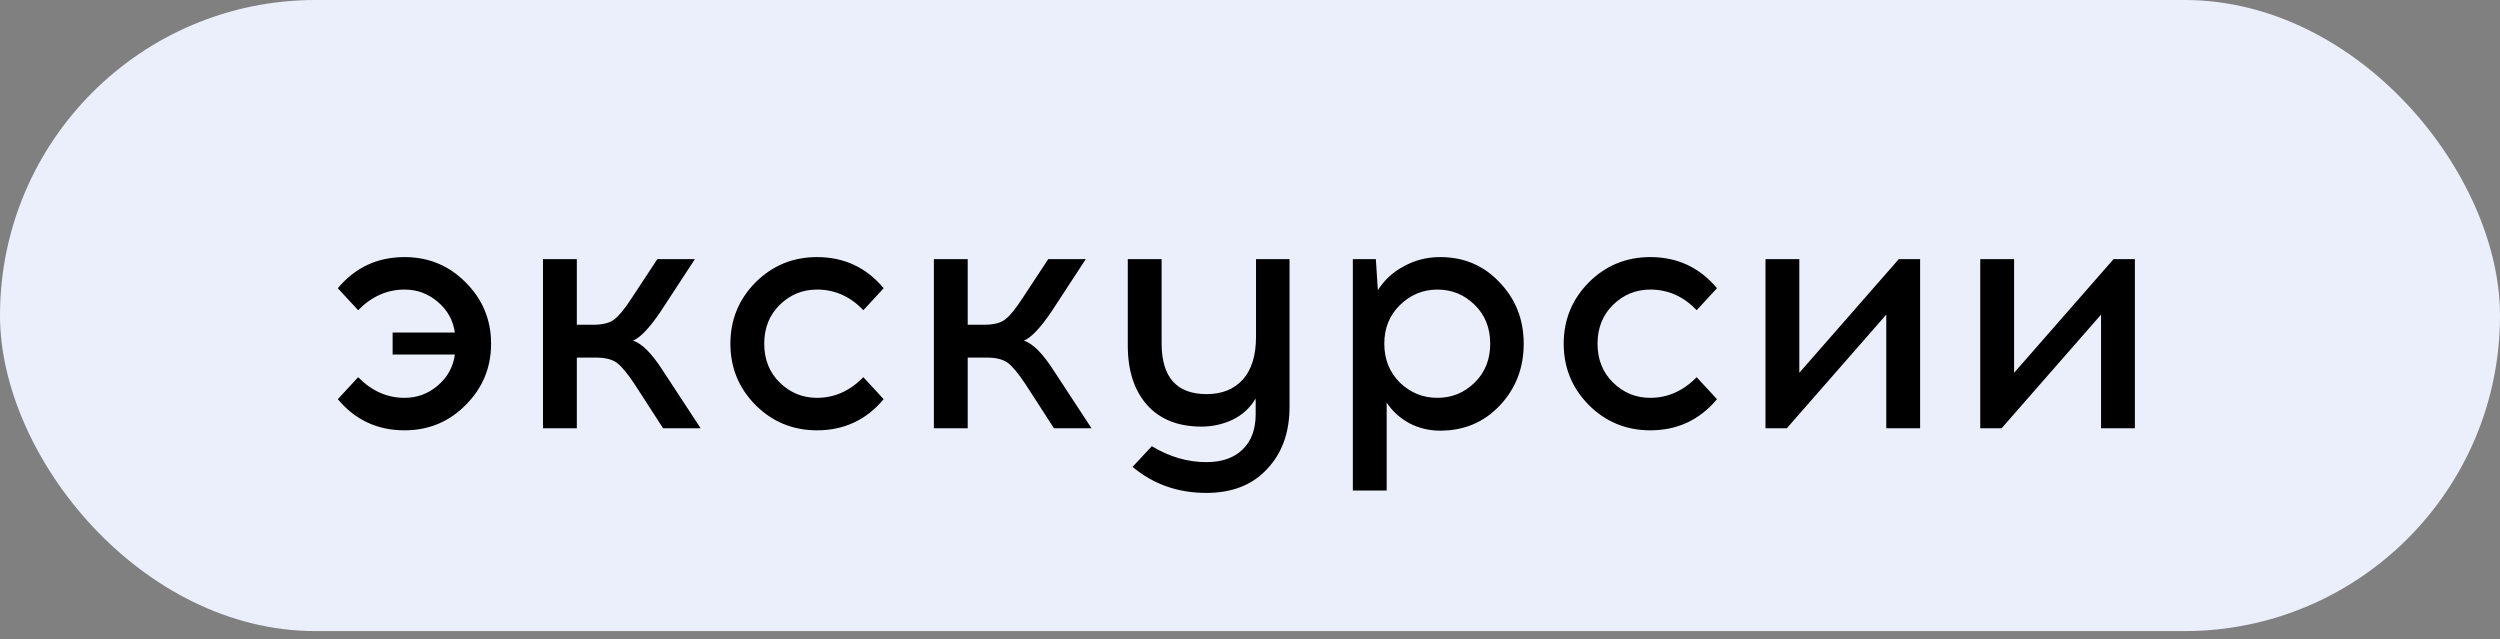 <?xml version="1.0" encoding="UTF-8"?> <svg xmlns="http://www.w3.org/2000/svg" width="133" height="34" viewBox="0 0 133 34" fill="none"><rect x="0" y="0" width="133" height="34" fill="#808080" stroke="none"/><rect width="133" height="33.574" rx="16.787" fill="#EBEFFC"></rect><path d="M21.518 13.677C22.802 13.677 23.888 14.127 24.776 15.027C25.676 15.927 26.126 17.013 26.126 18.285C26.126 19.557 25.676 20.643 24.776 21.543C23.888 22.443 22.802 22.893 21.518 22.893C20.078 22.893 18.896 22.341 17.972 21.237L19.052 20.067C19.772 20.799 20.594 21.165 21.518 21.165C22.19 21.165 22.778 20.949 23.282 20.517C23.798 20.085 24.104 19.533 24.2 18.861H20.888V17.691H24.2C24.104 17.031 23.798 16.485 23.282 16.053C22.778 15.621 22.19 15.405 21.518 15.405C20.594 15.405 19.772 15.771 19.052 16.503L17.972 15.333C18.896 14.229 20.078 13.677 21.518 13.677ZM35.277 22.785L33.765 20.445C33.393 19.881 33.081 19.503 32.829 19.311C32.577 19.119 32.199 19.023 31.695 19.023H30.687V22.785H28.887V13.785H30.687V17.277H31.551C32.067 17.277 32.445 17.181 32.685 16.989C32.937 16.797 33.249 16.413 33.621 15.837L34.971 13.785H36.969L35.133 16.593C34.545 17.457 34.059 17.967 33.675 18.123C34.143 18.267 34.671 18.795 35.259 19.707L37.275 22.785H35.277ZM43.465 13.677C44.905 13.677 46.087 14.229 47.011 15.333L45.931 16.503C45.235 15.771 44.413 15.405 43.465 15.405C42.697 15.405 42.037 15.675 41.485 16.215C40.933 16.755 40.657 17.445 40.657 18.285C40.657 19.125 40.933 19.815 41.485 20.355C42.037 20.895 42.697 21.165 43.465 21.165C44.389 21.165 45.211 20.799 45.931 20.067L47.011 21.237C46.087 22.341 44.905 22.893 43.465 22.893C42.181 22.893 41.089 22.443 40.189 21.543C39.301 20.643 38.857 19.557 38.857 18.285C38.857 17.013 39.301 15.927 40.189 15.027C41.089 14.127 42.181 13.677 43.465 13.677ZM56.072 22.785L54.56 20.445C54.188 19.881 53.876 19.503 53.624 19.311C53.372 19.119 52.994 19.023 52.49 19.023H51.482V22.785H49.682V13.785H51.482V17.277H52.346C52.862 17.277 53.24 17.181 53.48 16.989C53.732 16.797 54.044 16.413 54.416 15.837L55.766 13.785H57.764L55.928 16.593C55.34 17.457 54.854 17.967 54.47 18.123C54.938 18.267 55.466 18.795 56.054 19.707L58.07 22.785H56.072ZM68.603 13.785V21.651C68.603 23.007 68.207 24.105 67.415 24.945C66.635 25.797 65.555 26.223 64.174 26.223C62.663 26.223 61.355 25.761 60.251 24.837L61.276 23.739C62.212 24.303 63.178 24.585 64.174 24.585C65.002 24.585 65.644 24.363 66.1 23.919C66.569 23.475 66.802 22.845 66.802 22.029V21.201C66.502 21.705 66.088 22.083 65.561 22.335C65.044 22.575 64.499 22.695 63.922 22.695C62.675 22.695 61.709 22.311 61.025 21.543C60.34 20.775 59.998 19.719 59.998 18.375V13.785H61.798V18.267C61.798 20.067 62.596 20.967 64.192 20.967C65.008 20.967 65.65 20.709 66.118 20.193C66.587 19.665 66.82 18.909 66.82 17.925V13.785H68.603ZM76.615 13.677C77.887 13.677 78.943 14.127 79.783 15.027C80.635 15.915 81.061 17.001 81.061 18.285C81.061 19.581 80.635 20.679 79.783 21.579C78.943 22.467 77.887 22.911 76.615 22.911C76.027 22.911 75.481 22.779 74.977 22.515C74.473 22.239 74.071 21.873 73.771 21.417V26.097H71.971V13.785H73.195L73.303 15.441C73.639 14.901 74.101 14.475 74.689 14.163C75.277 13.839 75.919 13.677 76.615 13.677ZM78.451 16.215C77.899 15.675 77.239 15.405 76.471 15.405C75.703 15.405 75.037 15.681 74.473 16.233C73.921 16.773 73.645 17.457 73.645 18.285C73.645 19.113 73.921 19.803 74.473 20.355C75.037 20.895 75.703 21.165 76.471 21.165C77.239 21.165 77.899 20.895 78.451 20.355C79.003 19.815 79.279 19.125 79.279 18.285C79.279 17.445 79.003 16.755 78.451 16.215ZM87.797 13.677C89.237 13.677 90.419 14.229 91.343 15.333L90.263 16.503C89.567 15.771 88.745 15.405 87.797 15.405C87.029 15.405 86.369 15.675 85.817 16.215C85.265 16.755 84.989 17.445 84.989 18.285C84.989 19.125 85.265 19.815 85.817 20.355C86.369 20.895 87.029 21.165 87.797 21.165C88.721 21.165 89.543 20.799 90.263 20.067L91.343 21.237C90.419 22.341 89.237 22.893 87.797 22.893C86.513 22.893 85.421 22.443 84.521 21.543C83.633 20.643 83.189 19.557 83.189 18.285C83.189 17.013 83.633 15.927 84.521 15.027C85.421 14.127 86.513 13.677 87.797 13.677ZM102.15 22.785H100.35V16.737L95.058 22.785H93.924V13.785H95.724V19.833L101.016 13.785H102.15V22.785ZM113.576 22.785H111.776V16.737L106.484 22.785H105.35V13.785H107.15V19.833L112.442 13.785H113.576V22.785Z" fill="black"></path></svg> 